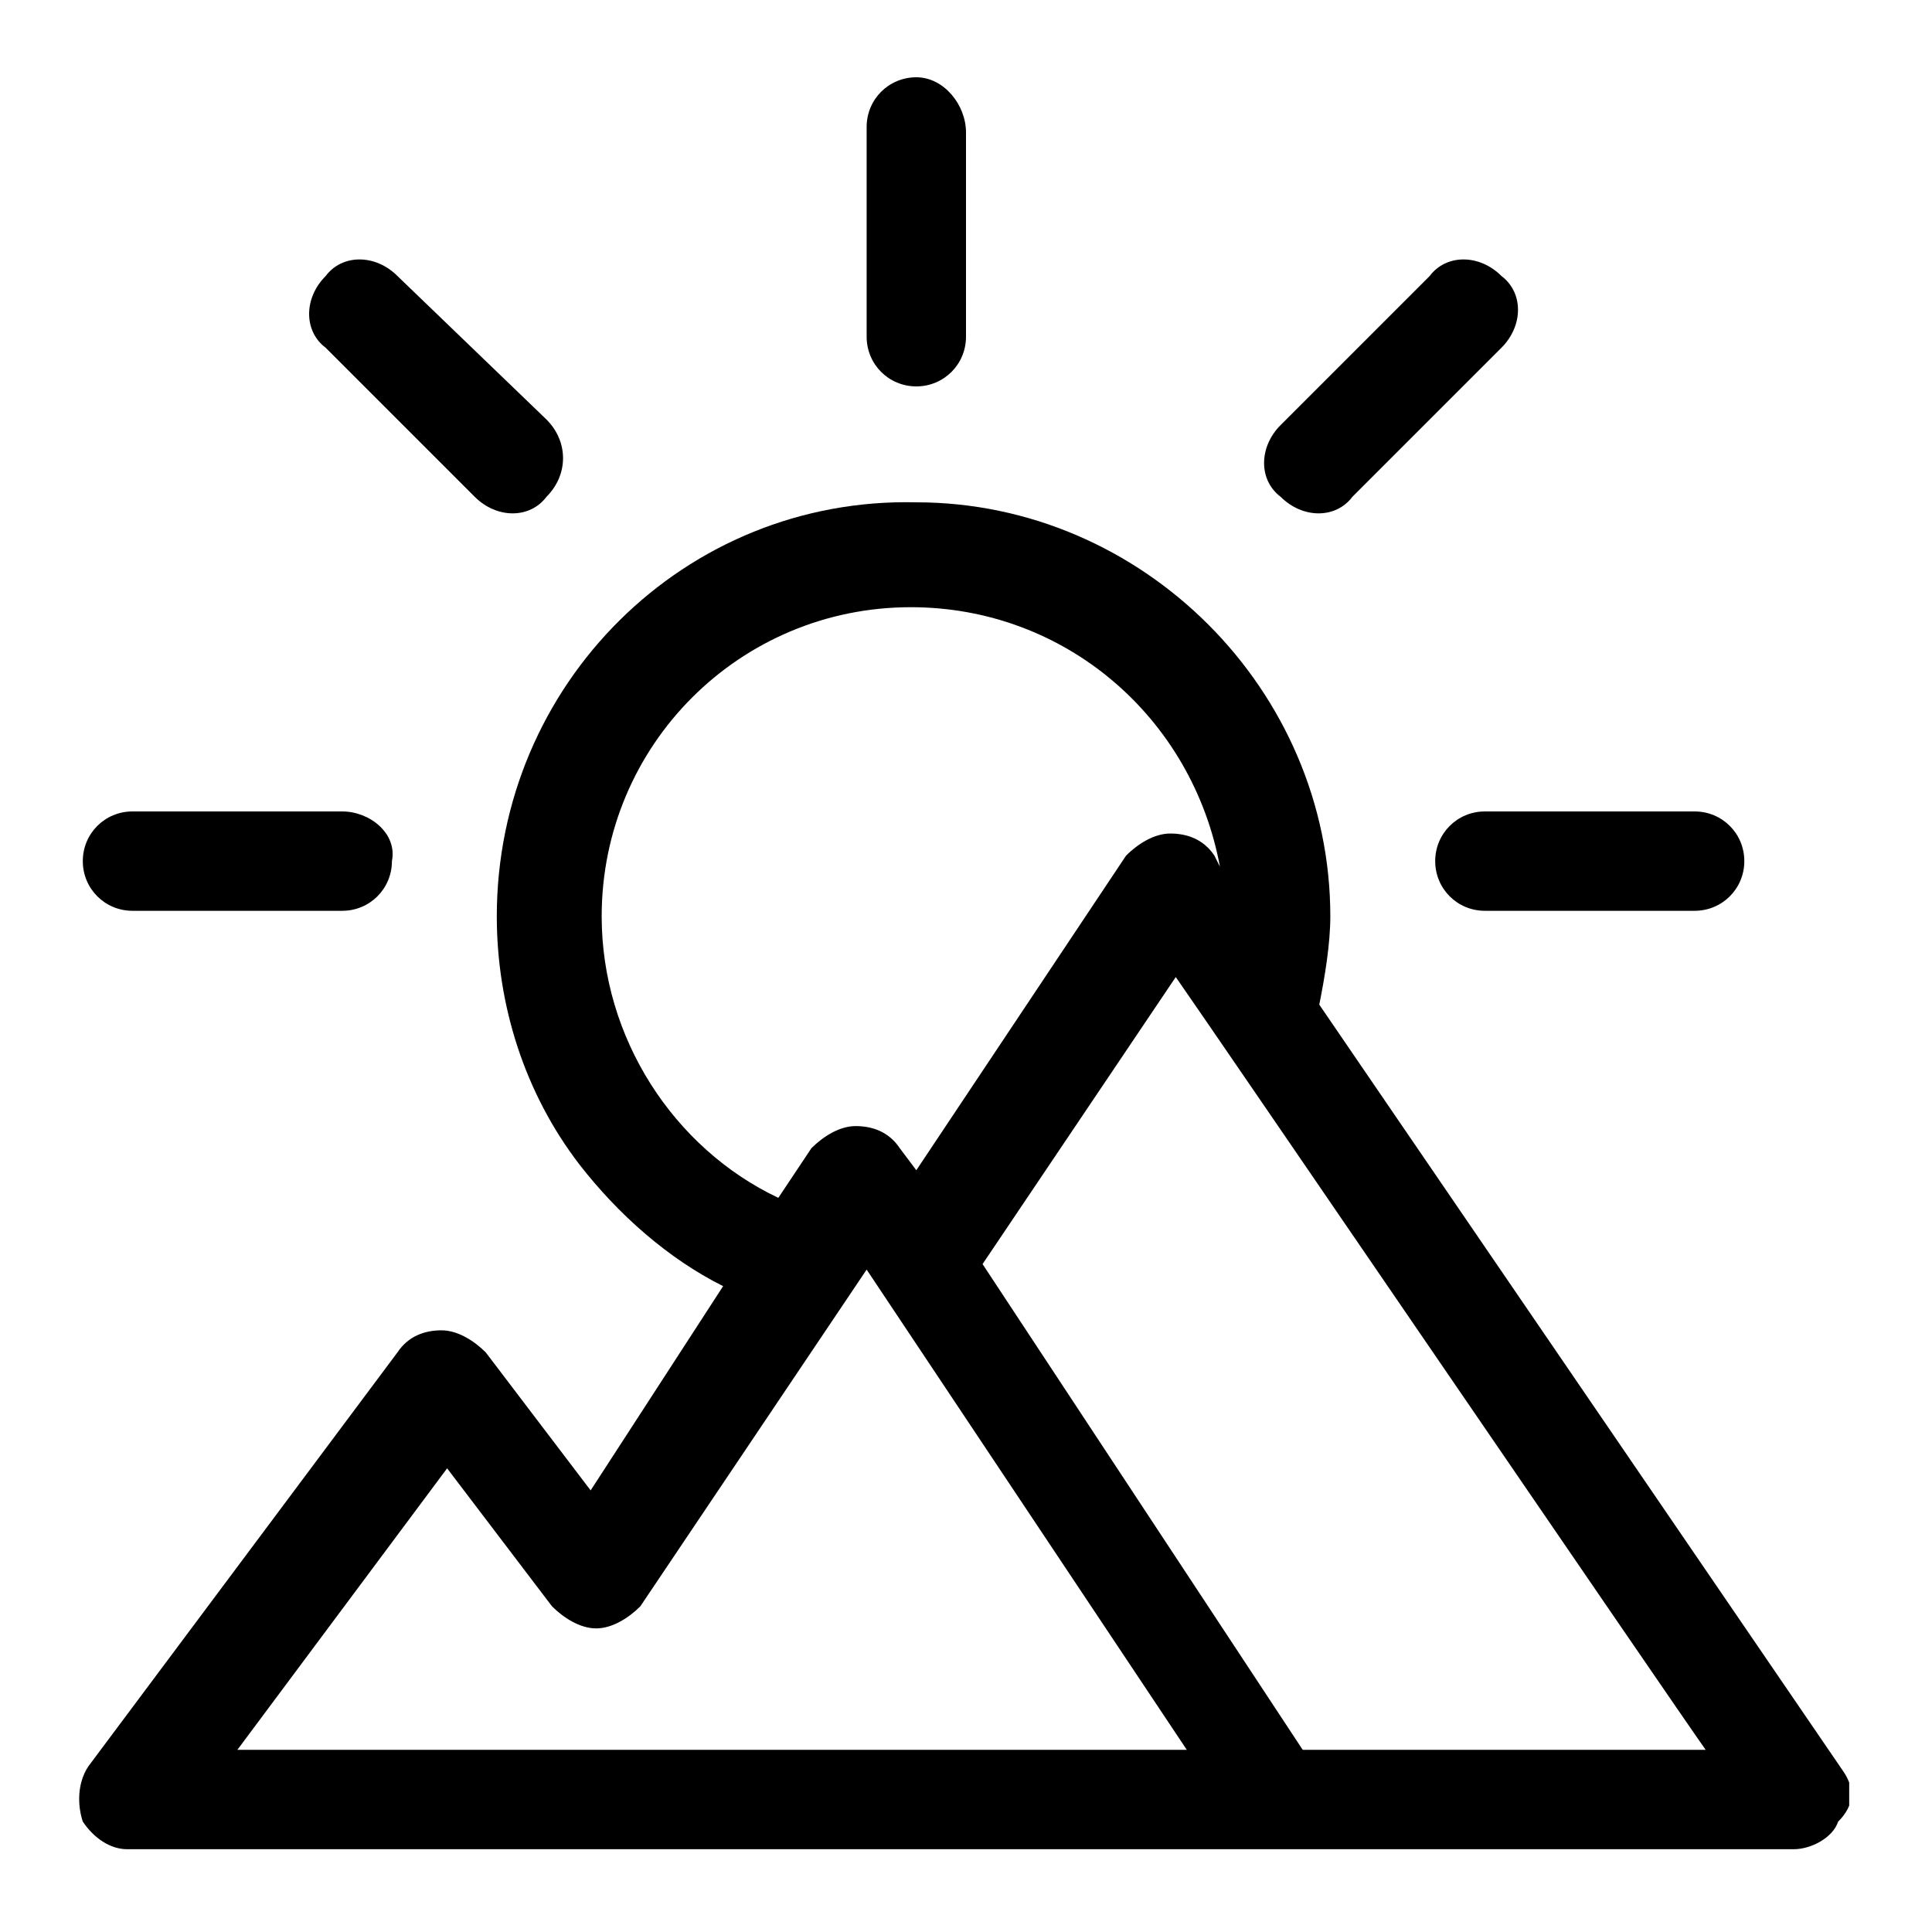 <?xml version="1.0" encoding="utf-8"?>
<!-- Generator: Adobe Illustrator 25.2.3, SVG Export Plug-In . SVG Version: 6.00 Build 0)  -->
<svg version="1.1" id="Layer_1" xmlns="http://www.w3.org/2000/svg" xmlns:xlink="http://www.w3.org/1999/xlink" x="0px" y="0px"
	 viewBox="0 0 35 35" style="enable-background:new 0 0 35 35;" xml:space="preserve">
<style type="text/css">
	.st0{clip-path:url(#SVGID_2_);}
</style>
<g>
	<defs>
		<rect id="SVGID_1_" x="1.4" y="1.4" width="32.1" height="32.1"/>
	</defs>
	<clipPath id="SVGID_2_">
		<use xlink:href="#SVGID_1_"  style="overflow:visible;"/>
	</clipPath>
	<g class="st0">
		<path d="M6.2,14.7H2.4c-0.5,0-0.9,0.4-0.9,0.9c0,0.5,0.4,0.9,0.9,0.9h3.8c0.5,0,0.9-0.4,0.9-0.9C7.2,15.1,6.7,14.7,6.2,14.7z"/>
		<path d="M30.7,14.7h-3.8c-0.5,0-0.9,0.4-0.9,0.9c0,0.5,0.4,0.9,0.9,0.9h3.8c0.5,0,0.9-0.4,0.9-0.9C31.6,15.1,31.2,14.7,30.7,14.7z
			"/>
		<path d="M27.2,5c-0.4-0.4-1-0.4-1.3,0l-2.7,2.7c-0.4,0.4-0.4,1,0,1.3c0.4,0.4,1,0.4,1.3,0l2.7-2.7C27.6,5.9,27.6,5.3,27.2,5z"/>
		<path d="M9.9,7.6L7.2,5c-0.4-0.4-1-0.4-1.3,0c-0.4,0.4-0.4,1,0,1.3L8.6,9c0.4,0.4,1,0.4,1.3,0C10.3,8.6,10.3,8,9.9,7.6z"/>
		<path d="M16.6,1.4c-0.5,0-0.9,0.4-0.9,0.9v3.8c0,0.5,0.4,0.9,0.9,0.9c0.5,0,0.9-0.4,0.9-0.9V2.4C17.5,1.9,17.1,1.4,16.6,1.4z"/>
		<path d="M33.4,32.1l-9.5-13.9c0.1-0.5,0.2-1.1,0.2-1.6c0-4.1-3.4-7.5-7.5-7.5C12.4,9,9,12.4,9,16.6c0,1.6,0.5,3.2,1.5,4.5
			c0.7,0.9,1.6,1.7,2.6,2.2l-2.4,3.7l-1.9-2.5c-0.2-0.2-0.5-0.4-0.8-0.4c0,0,0,0,0,0c-0.3,0-0.6,0.1-0.8,0.4L1.6,32
			c-0.2,0.3-0.2,0.7-0.1,1c0.2,0.3,0.5,0.5,0.8,0.5c0.9,0,29.3,0,30.2,0c0.3,0,0.7-0.2,0.8-0.5C33.6,32.7,33.6,32.4,33.4,32.1z
			 M10.9,16.6c0-3.1,2.5-5.6,5.6-5.6c2.8,0,5.1,2,5.6,4.7L22,15.5c-0.2-0.3-0.5-0.4-0.8-0.4c0,0,0,0,0,0c-0.3,0-0.6,0.2-0.8,0.4
			l-3.8,5.7l-0.3-0.4c-0.2-0.3-0.5-0.4-0.8-0.4c0,0,0,0,0,0c-0.3,0-0.6,0.2-0.8,0.4l-0.6,0.9C12.2,20.8,10.9,18.8,10.9,16.6z
			 M4.3,31.7l3.8-5.1l1.9,2.5c0.2,0.2,0.5,0.4,0.8,0.4c0.3,0,0.6-0.2,0.8-0.4l4.1-6.1l5.8,8.7H4.3z M23.6,31.7l-5.8-8.8l3.5-5.2
			c0.7,1,9.1,13.3,9.6,14H23.6z"/>
	</g>
</g>
</svg>
